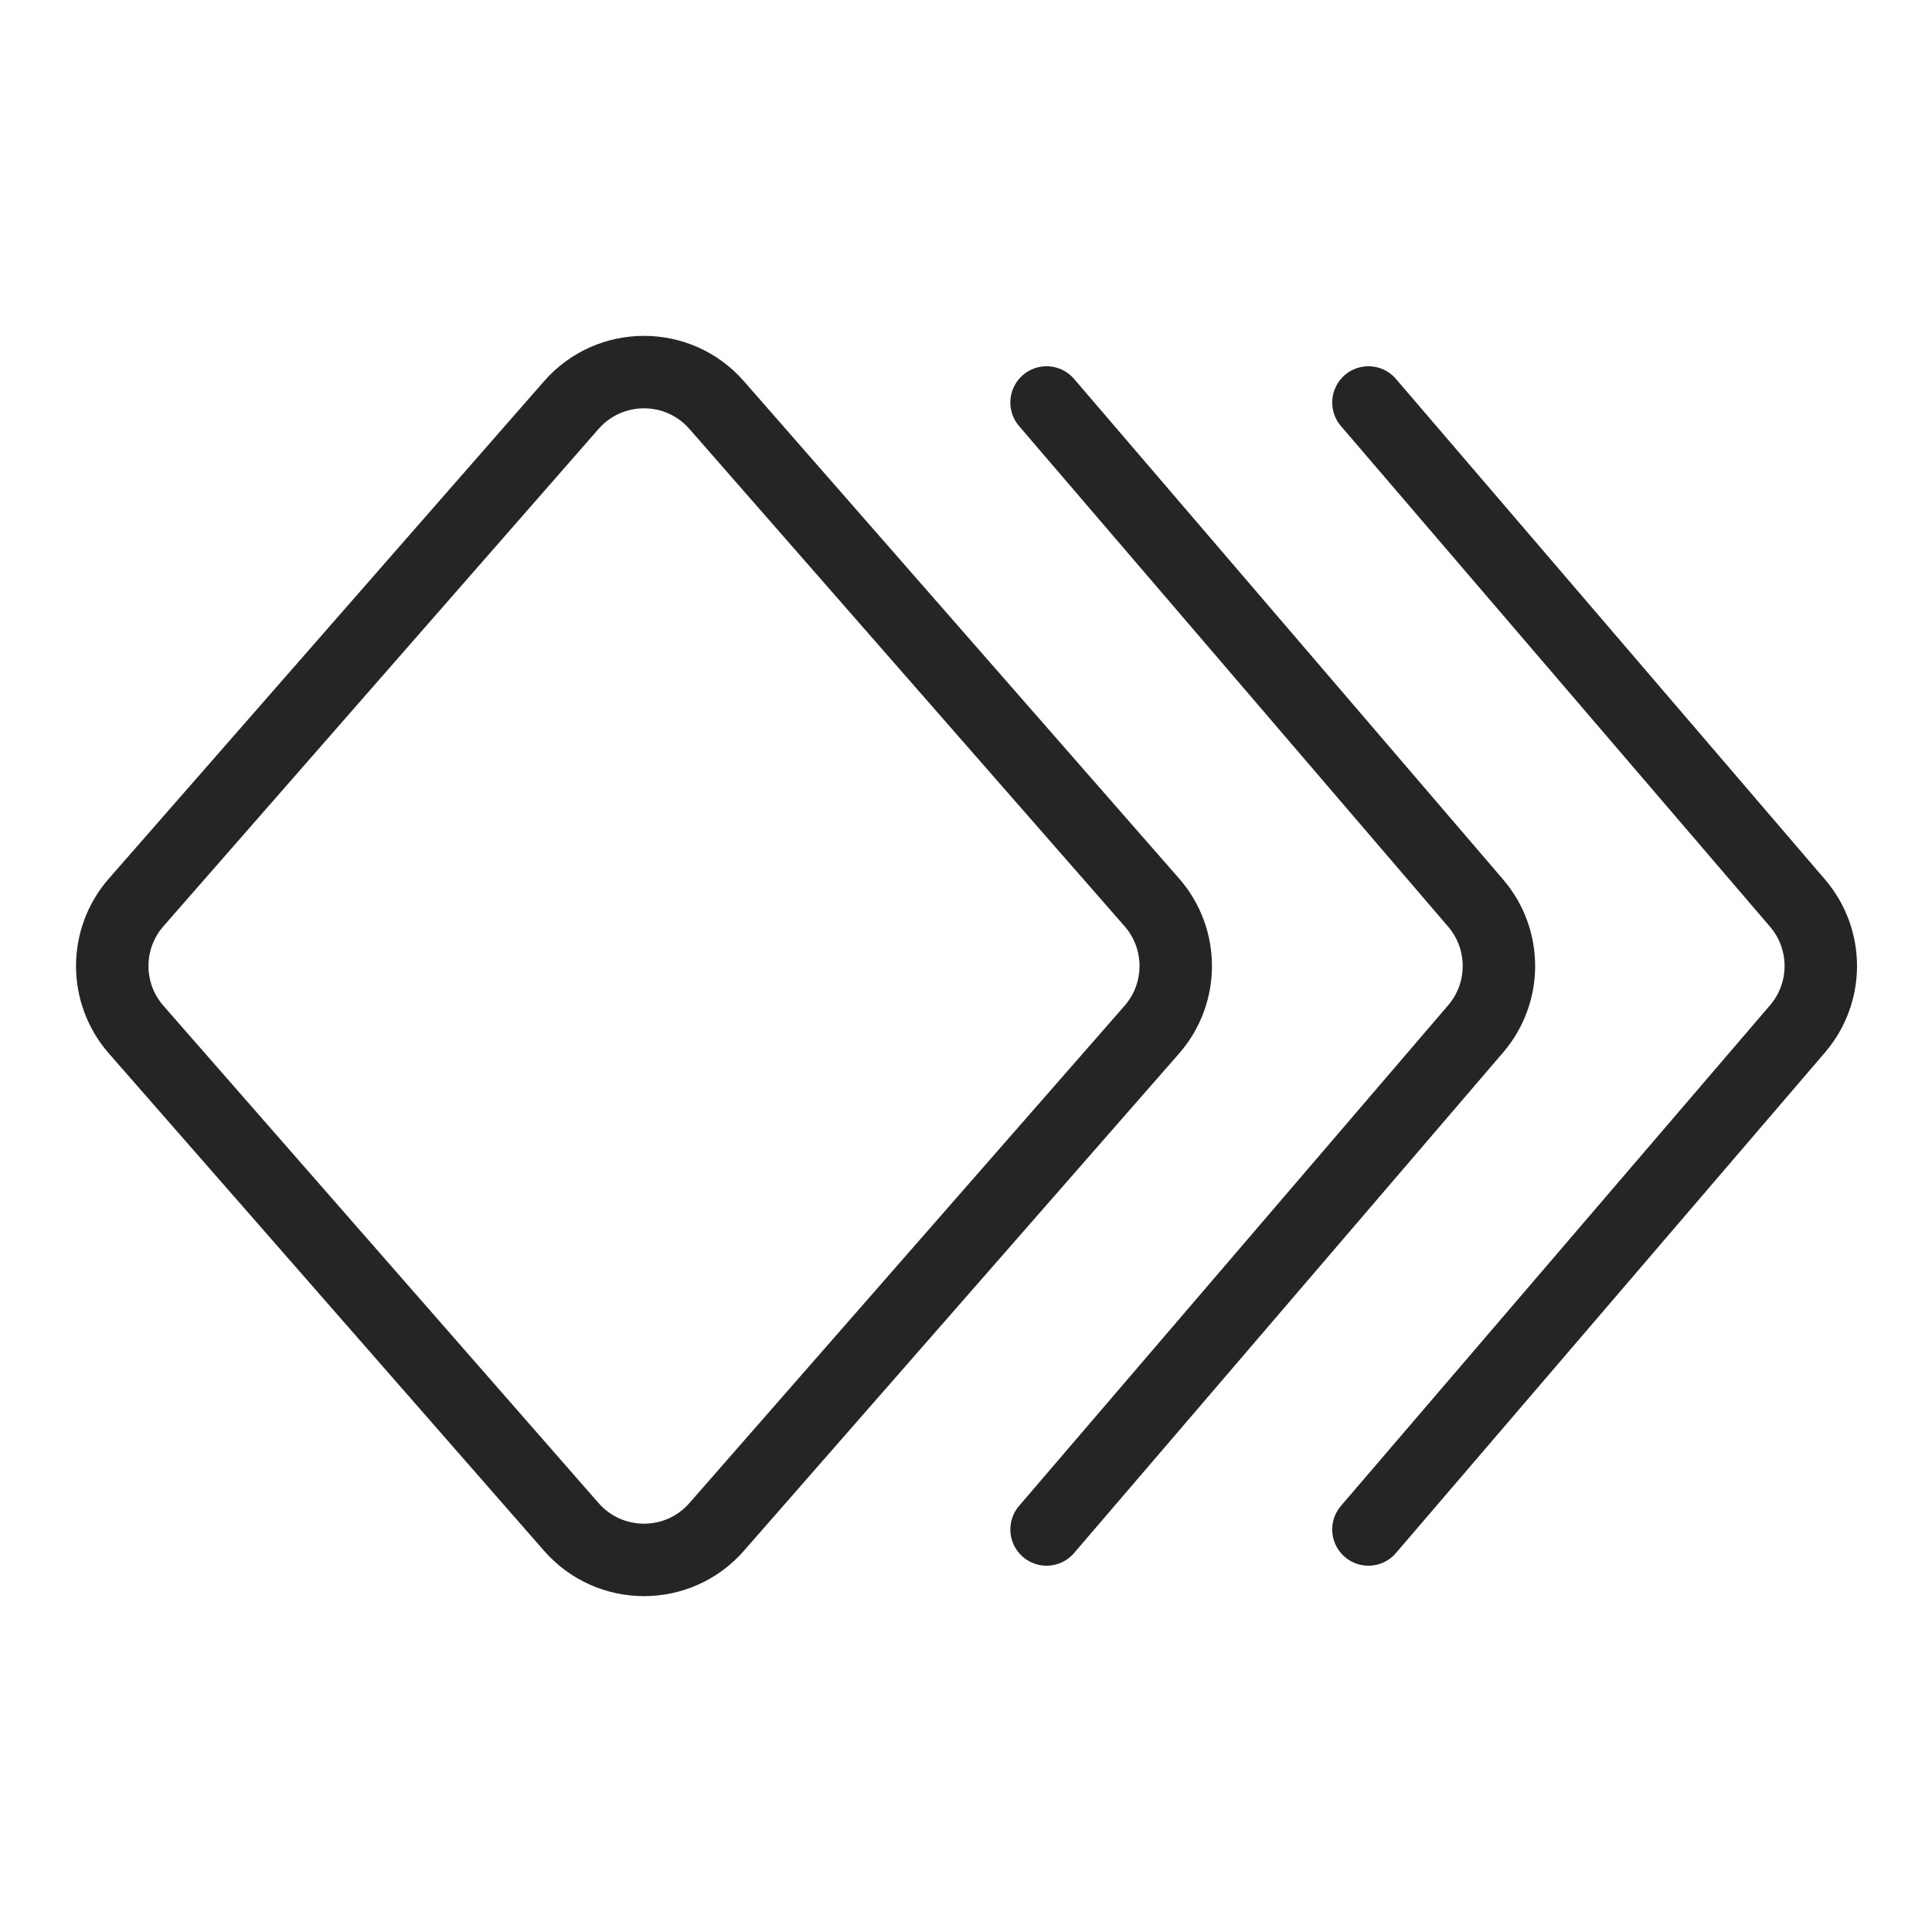 <svg width="40" height="40" viewBox="0 0 40 40" fill="none" xmlns="http://www.w3.org/2000/svg">
<path d="M23.848 21.317L14.838 31.613C14.042 32.524 12.625 32.524 11.828 31.613L2.819 21.317C2.159 20.563 2.159 19.437 2.819 18.683L11.828 8.387C12.625 7.476 14.042 7.476 14.838 8.387L23.848 18.683C24.507 19.437 24.507 20.563 23.848 21.317Z" stroke="#252526" stroke-width="1.5" stroke-linecap="round" stroke-linejoin="round"/>
<path d="M21.668 31.666L30.552 21.301C31.194 20.552 31.194 19.447 30.552 18.698L21.668 8.333" stroke="#252526" stroke-width="1.5" stroke-linecap="round" stroke-linejoin="round"/>
<path d="M28.332 31.666L37.216 21.301C37.858 20.552 37.858 19.447 37.216 18.698L28.332 8.333" stroke="#252526" stroke-width="1.5" stroke-linecap="round" stroke-linejoin="round"/>
</svg>
